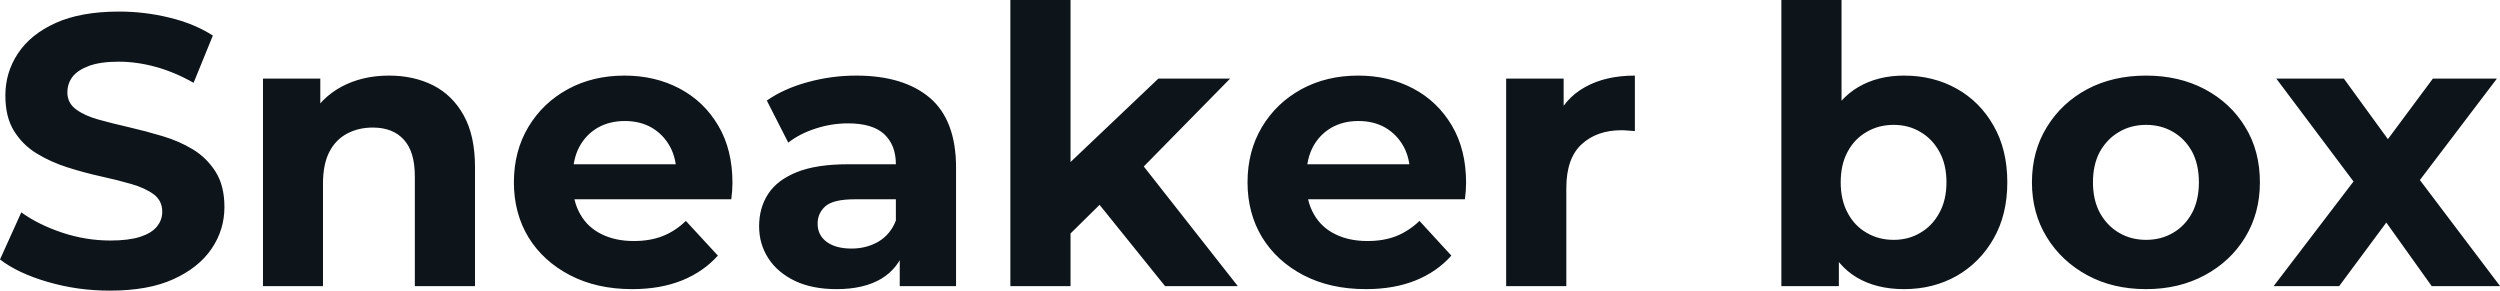 <svg fill="#0d141a" viewBox="0 0 149.155 17.342" height="100%" width="100%" xmlns="http://www.w3.org/2000/svg"><path preserveAspectRatio="none" d="M6.55 17.34L6.55 17.34Q4.62 17.34 2.85 16.82Q1.08 16.31 0 15.48L0 15.48L1.27 12.67Q2.30 13.41 3.71 13.88Q5.13 14.35 6.58 14.35L6.58 14.35Q7.68 14.35 8.36 14.13Q9.04 13.91 9.36 13.52Q9.68 13.13 9.68 12.63L9.68 12.63Q9.68 11.98 9.18 11.60Q8.67 11.22 7.84 10.98Q7.01 10.74 6.01 10.52Q5.01 10.30 4.01 9.98Q3.01 9.66 2.18 9.15Q1.36 8.65 0.84 7.82Q0.32 6.99 0.32 5.70L0.32 5.70Q0.32 4.32 1.07 3.19Q1.82 2.05 3.32 1.37Q4.83 0.69 7.11 0.69L7.11 0.69Q8.63 0.69 10.10 1.05Q11.57 1.40 12.70 2.12L12.70 2.12L11.55 4.94Q10.42 4.30 9.29 3.99Q8.16 3.68 7.08 3.68L7.08 3.68Q6.00 3.68 5.31 3.93Q4.62 4.19 4.32 4.59Q4.02 4.99 4.02 5.52L4.02 5.52Q4.02 6.14 4.53 6.52Q5.04 6.90 5.86 7.13Q6.69 7.36 7.69 7.59Q8.69 7.82 9.69 8.12Q10.70 8.42 11.52 8.92Q12.35 9.43 12.87 10.26Q13.39 11.09 13.39 12.35L13.39 12.35Q13.39 13.71 12.63 14.83Q11.87 15.96 10.36 16.65Q8.86 17.34 6.55 17.34ZM19.27 17.07L15.69 17.07L15.69 4.69L19.11 4.69L19.11 8.12L18.47 7.08Q19.14 5.84 20.38 5.17Q21.62 4.51 23.21 4.51L23.21 4.51Q24.68 4.51 25.84 5.09Q27.00 5.68 27.67 6.89Q28.34 8.10 28.34 9.98L28.34 9.98L28.34 17.07L24.75 17.07L24.75 10.53Q24.75 9.04 24.09 8.33Q23.44 7.61 22.24 7.61L22.24 7.61Q21.39 7.61 20.71 7.97Q20.03 8.33 19.65 9.06Q19.27 9.80 19.27 10.95L19.27 10.95L19.27 17.07ZM37.72 17.25L37.72 17.25Q35.60 17.25 34.01 16.42Q32.41 15.59 31.53 14.16Q30.66 12.72 30.66 10.88L30.66 10.88Q30.66 9.02 31.52 7.58Q32.38 6.14 33.88 5.32Q35.37 4.51 37.26 4.51L37.26 4.51Q39.08 4.51 40.54 5.28Q42.00 6.05 42.85 7.49Q43.70 8.92 43.70 10.92L43.70 10.92Q43.70 11.13 43.68 11.40Q43.65 11.66 43.63 11.89L43.63 11.89L33.58 11.89L33.58 9.80L41.74 9.80L40.36 10.42Q40.36 9.45 39.97 8.74Q39.58 8.03 38.89 7.62Q38.20 7.22 37.28 7.22L37.28 7.22Q36.36 7.22 35.66 7.62Q34.96 8.03 34.57 8.75Q34.18 9.48 34.18 10.46L34.18 10.46L34.18 11.02Q34.18 12.03 34.63 12.80Q35.07 13.57 35.89 13.97Q36.71 14.38 37.81 14.38L37.81 14.38Q38.80 14.38 39.55 14.08Q40.30 13.78 40.92 13.18L40.92 13.18L42.83 15.25Q41.97 16.21 40.69 16.73Q39.40 17.25 37.72 17.25ZM57.04 17.07L53.68 17.07L53.68 14.65L53.45 14.12L53.45 9.80Q53.45 8.65 52.75 8.00Q52.05 7.36 50.60 7.36L50.60 7.36Q49.61 7.36 48.66 7.67Q47.70 7.98 47.03 8.51L47.03 8.51L45.75 6.00Q46.76 5.29 48.19 4.90Q49.61 4.51 51.08 4.51L51.08 4.51Q53.91 4.51 55.48 5.84Q57.04 7.18 57.04 10.00L57.04 10.00L57.04 17.07ZM49.91 17.25L49.91 17.25Q48.46 17.25 47.43 16.76Q46.39 16.26 45.84 15.41Q45.29 14.56 45.29 13.50L45.29 13.50Q45.29 12.40 45.83 11.57Q46.37 10.74 47.54 10.27Q48.71 9.80 50.60 9.80L50.60 9.80L53.89 9.80L53.89 11.89L50.99 11.89Q49.73 11.89 49.25 12.30Q48.78 12.72 48.78 13.34L48.78 13.34Q48.78 14.03 49.32 14.43Q49.86 14.83 50.81 14.83L50.81 14.83Q51.70 14.83 52.42 14.41Q53.13 13.98 53.45 13.16L53.45 13.16L54.00 14.81Q53.61 16.01 52.58 16.63Q51.54 17.25 49.91 17.25ZM65.99 11.84L63.25 14.54L63.34 10.17L69.11 4.69L73.39 4.69L67.85 10.33L65.99 11.84ZM63.87 17.07L60.28 17.07L60.28 0L63.87 0L63.87 17.07ZM73.85 17.07L69.51 17.07L65.32 11.87L67.57 9.08L73.85 17.07ZM81.49 17.25L81.49 17.25Q79.37 17.25 77.77 16.42Q76.18 15.59 75.30 14.16Q74.43 12.72 74.43 10.88L74.43 10.88Q74.43 9.02 75.29 7.58Q76.15 6.14 77.65 5.32Q79.14 4.51 81.03 4.51L81.03 4.51Q82.85 4.51 84.31 5.28Q85.77 6.05 86.62 7.49Q87.47 8.92 87.47 10.92L87.47 10.92Q87.47 11.13 87.45 11.40Q87.42 11.66 87.40 11.89L87.40 11.89L77.35 11.89L77.35 9.80L85.51 9.80L84.13 10.42Q84.13 9.45 83.74 8.74Q83.35 8.03 82.66 7.62Q81.97 7.22 81.05 7.22L81.05 7.22Q80.13 7.22 79.43 7.62Q78.73 8.03 78.34 8.75Q77.95 9.48 77.95 10.46L77.95 10.46L77.95 11.02Q77.95 12.03 78.40 12.80Q78.84 13.57 79.66 13.97Q80.48 14.38 81.58 14.38L81.58 14.38Q82.57 14.38 83.32 14.08Q84.06 13.78 84.69 13.18L84.69 13.18L86.59 15.25Q85.74 16.21 84.46 16.73Q83.17 17.25 81.49 17.25ZM93.45 17.07L89.86 17.07L89.86 4.69L93.29 4.69L93.29 8.19L92.80 7.18Q93.36 5.86 94.58 5.19Q95.80 4.51 97.54 4.51L97.54 4.51L97.54 7.82Q97.31 7.80 97.13 7.79Q96.94 7.77 96.74 7.77L96.74 7.77Q95.27 7.77 94.36 8.61Q93.45 9.45 93.45 11.22L93.45 11.22L93.45 17.07ZM113.60 17.25L113.60 17.25Q111.96 17.25 110.79 16.56Q109.62 15.87 109.00 14.46Q108.38 13.04 108.38 10.88L108.38 10.88Q108.38 8.69 109.03 7.29Q109.69 5.89 110.86 5.20Q112.03 4.51 113.60 4.51L113.60 4.51Q115.34 4.51 116.74 5.29Q118.13 6.07 118.94 7.50Q119.76 8.92 119.76 10.88L119.76 10.88Q119.76 12.81 118.94 14.24Q118.13 15.66 116.74 16.46Q115.34 17.25 113.60 17.25ZM109.71 17.07L106.28 17.07L106.28 0L109.87 0L109.87 7.20L109.64 10.86L109.71 14.54L109.71 17.07ZM112.98 14.31L112.98 14.31Q113.87 14.31 114.57 13.89Q115.28 13.48 115.70 12.71Q116.13 11.94 116.13 10.88L116.13 10.88Q116.13 9.80 115.70 9.04Q115.28 8.28 114.57 7.87Q113.87 7.45 112.98 7.45L112.98 7.45Q112.08 7.45 111.37 7.87Q110.65 8.28 110.24 9.04Q109.82 9.80 109.82 10.88L109.82 10.88Q109.82 11.94 110.24 12.71Q110.65 13.48 111.37 13.89Q112.08 14.31 112.98 14.31ZM128.04 17.25L128.04 17.25Q126.06 17.25 124.53 16.42Q123.00 15.59 122.12 14.16Q121.23 12.72 121.23 10.88L121.23 10.88Q121.23 9.02 122.12 7.58Q123.00 6.14 124.53 5.32Q126.06 4.51 128.04 4.51L128.04 4.51Q130.00 4.51 131.54 5.32Q133.08 6.14 133.95 7.57Q134.83 8.99 134.83 10.88L134.83 10.88Q134.83 12.72 133.95 14.16Q133.08 15.59 131.54 16.42Q130.00 17.25 128.04 17.25ZM128.04 14.31L128.04 14.31Q128.94 14.31 129.65 13.89Q130.36 13.48 130.78 12.71Q131.19 11.94 131.19 10.88L131.19 10.88Q131.19 9.80 130.78 9.04Q130.36 8.28 129.65 7.87Q128.94 7.45 128.04 7.45L128.04 7.45Q127.14 7.45 126.43 7.87Q125.72 8.28 125.29 9.04Q124.87 9.80 124.87 10.88L124.87 10.88Q124.87 11.94 125.29 12.71Q125.72 13.48 126.43 13.89Q127.14 14.31 128.04 14.31ZM139.56 17.07L135.65 17.07L141.20 9.80L141.13 11.78L135.81 4.69L139.84 4.69L143.20 9.31L141.68 9.36L145.15 4.69L148.97 4.69L143.64 11.71L143.64 9.77L149.16 17.07L145.08 17.07L141.56 12.14L143.06 12.35L139.56 17.07Z"></path></svg>